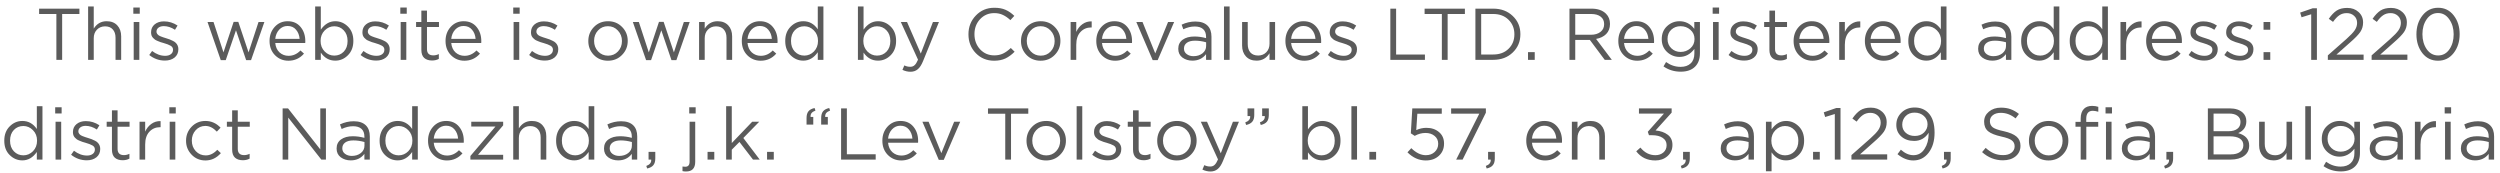 <svg width="376" height="26" viewBox="0 0 376 26" fill="none" xmlns="http://www.w3.org/2000/svg">
<path d="M8.479 9V2.103H5.883V1.3H11.944V2.103H9.348V9H8.479ZM13.252 9V0.97H14.099V4.303C14.561 3.562 15.21 3.192 16.046 3.192C16.721 3.192 17.253 3.401 17.641 3.819C18.03 4.237 18.224 4.787 18.224 5.469V9H17.377V5.678C17.377 5.143 17.238 4.725 16.959 4.424C16.688 4.116 16.303 3.962 15.804 3.962C15.313 3.962 14.906 4.127 14.583 4.457C14.261 4.787 14.099 5.216 14.099 5.744V9H13.252ZM20.052 2.07V1.135H21.02V2.07H20.052ZM20.108 9V3.313H20.954V9H20.108ZM24.801 9.11C23.928 9.11 23.144 8.831 22.447 8.274L22.876 7.669C23.507 8.153 24.163 8.395 24.845 8.395C25.197 8.395 25.48 8.314 25.692 8.153C25.912 7.992 26.022 7.772 26.022 7.493V7.471C26.022 7.214 25.901 7.016 25.659 6.877C25.417 6.738 25.065 6.602 24.603 6.47C24.398 6.411 24.247 6.367 24.152 6.338C24.057 6.301 23.918 6.246 23.734 6.173C23.551 6.1 23.412 6.03 23.316 5.964C23.228 5.891 23.129 5.803 23.019 5.7C22.916 5.59 22.84 5.465 22.788 5.326C22.744 5.187 22.722 5.033 22.722 4.864V4.842C22.722 4.358 22.902 3.966 23.261 3.665C23.628 3.364 24.093 3.214 24.658 3.214C25.392 3.214 26.073 3.423 26.704 3.841L26.319 4.479C25.755 4.112 25.194 3.929 24.636 3.929C24.306 3.929 24.038 4.006 23.833 4.16C23.635 4.314 23.536 4.512 23.536 4.754V4.776C23.536 4.879 23.566 4.974 23.624 5.062C23.683 5.15 23.749 5.223 23.822 5.282C23.895 5.341 24.009 5.403 24.163 5.469C24.325 5.535 24.453 5.583 24.548 5.612C24.643 5.641 24.794 5.689 24.999 5.755C25.212 5.821 25.388 5.88 25.527 5.931C25.674 5.982 25.835 6.056 26.011 6.151C26.195 6.239 26.337 6.338 26.44 6.448C26.55 6.551 26.642 6.683 26.715 6.844C26.788 7.005 26.825 7.185 26.825 7.383V7.405C26.825 7.933 26.634 8.351 26.253 8.659C25.872 8.96 25.388 9.11 24.801 9.11ZM33.203 9.044L31.212 3.313H32.114L33.611 7.878L35.139 3.291H35.843L37.383 7.878L38.88 3.313H39.76L37.758 9.044H37.02L35.492 4.556L33.952 9.044H33.203ZM43.378 9.132C42.586 9.132 41.915 8.857 41.365 8.307C40.815 7.75 40.54 7.038 40.54 6.173V6.151C40.54 5.322 40.797 4.622 41.31 4.05C41.831 3.478 42.483 3.192 43.268 3.192C44.082 3.192 44.727 3.478 45.204 4.05C45.681 4.622 45.919 5.337 45.919 6.195C45.919 6.312 45.915 6.404 45.908 6.47H41.398C41.456 7.071 41.673 7.544 42.047 7.889C42.428 8.226 42.879 8.395 43.4 8.395C44.075 8.395 44.672 8.127 45.193 7.592L45.721 8.065C45.097 8.776 44.316 9.132 43.378 9.132ZM41.398 5.843H45.061C45.017 5.293 44.837 4.835 44.522 4.468C44.214 4.094 43.788 3.907 43.246 3.907C42.755 3.907 42.337 4.09 41.992 4.457C41.654 4.824 41.456 5.286 41.398 5.843ZM50.427 9.121C49.525 9.121 48.799 8.718 48.249 7.911V9H47.402V0.97H48.249V4.457C48.843 3.614 49.569 3.192 50.427 3.192C51.153 3.192 51.787 3.46 52.33 3.995C52.872 4.53 53.144 5.245 53.144 6.14V6.162C53.144 7.049 52.872 7.764 52.33 8.307C51.787 8.85 51.153 9.121 50.427 9.121ZM50.273 8.362C50.845 8.362 51.321 8.164 51.703 7.768C52.084 7.372 52.275 6.84 52.275 6.173V6.151C52.275 5.491 52.08 4.959 51.692 4.556C51.31 4.153 50.837 3.951 50.273 3.951C49.73 3.951 49.25 4.16 48.832 4.578C48.421 4.996 48.216 5.517 48.216 6.14V6.162C48.216 6.8 48.421 7.328 48.832 7.746C49.242 8.157 49.723 8.362 50.273 8.362ZM56.587 9.11C55.715 9.11 54.93 8.831 54.233 8.274L54.662 7.669C55.293 8.153 55.949 8.395 56.631 8.395C56.983 8.395 57.266 8.314 57.478 8.153C57.698 7.992 57.808 7.772 57.808 7.493V7.471C57.808 7.214 57.687 7.016 57.445 6.877C57.203 6.738 56.851 6.602 56.389 6.47C56.184 6.411 56.034 6.367 55.938 6.338C55.843 6.301 55.704 6.246 55.52 6.173C55.337 6.1 55.198 6.03 55.102 5.964C55.014 5.891 54.915 5.803 54.805 5.7C54.703 5.59 54.626 5.465 54.574 5.326C54.53 5.187 54.508 5.033 54.508 4.864V4.842C54.508 4.358 54.688 3.966 55.047 3.665C55.414 3.364 55.88 3.214 56.444 3.214C57.178 3.214 57.86 3.423 58.49 3.841L58.105 4.479C57.541 4.112 56.98 3.929 56.422 3.929C56.092 3.929 55.825 4.006 55.619 4.16C55.421 4.314 55.322 4.512 55.322 4.754V4.776C55.322 4.879 55.352 4.974 55.41 5.062C55.469 5.15 55.535 5.223 55.608 5.282C55.682 5.341 55.795 5.403 55.949 5.469C56.111 5.535 56.239 5.583 56.334 5.612C56.43 5.641 56.58 5.689 56.785 5.755C56.998 5.821 57.174 5.88 57.313 5.931C57.46 5.982 57.621 6.056 57.797 6.151C57.981 6.239 58.124 6.338 58.226 6.448C58.336 6.551 58.428 6.683 58.501 6.844C58.575 7.005 58.611 7.185 58.611 7.383V7.405C58.611 7.933 58.421 8.351 58.039 8.659C57.658 8.96 57.174 9.11 56.587 9.11ZM60.207 2.07V1.135H61.175V2.07H60.207ZM60.262 9V3.313H61.109V9H60.262ZM64.977 9.099C64.486 9.099 64.094 8.971 63.8 8.714C63.514 8.45 63.371 8.043 63.371 7.493V4.061H62.579V3.313H63.371V1.597H64.218V3.313H66.022V4.061H64.218V7.383C64.218 8.014 64.537 8.329 65.175 8.329C65.454 8.329 65.729 8.263 66 8.131V8.857C65.707 9.018 65.366 9.099 64.977 9.099ZM69.847 9.132C69.055 9.132 68.384 8.857 67.834 8.307C67.284 7.75 67.009 7.038 67.009 6.173V6.151C67.009 5.322 67.265 4.622 67.779 4.05C68.299 3.478 68.952 3.192 69.737 3.192C70.551 3.192 71.196 3.478 71.673 4.05C72.149 4.622 72.388 5.337 72.388 6.195C72.388 6.312 72.384 6.404 72.377 6.47H67.867C67.925 7.071 68.142 7.544 68.516 7.889C68.897 8.226 69.348 8.395 69.869 8.395C70.543 8.395 71.141 8.127 71.662 7.592L72.19 8.065C71.566 8.776 70.785 9.132 69.847 9.132ZM67.867 5.843H71.53C71.486 5.293 71.306 4.835 70.991 4.468C70.683 4.094 70.257 3.907 69.715 3.907C69.223 3.907 68.805 4.09 68.461 4.457C68.123 4.824 67.925 5.286 67.867 5.843ZM77.19 2.07V1.135H78.158V2.07H77.19ZM77.245 9V3.313H78.092V9H77.245ZM81.939 9.11C81.066 9.11 80.281 8.831 79.585 8.274L80.014 7.669C80.644 8.153 81.301 8.395 81.983 8.395C82.335 8.395 82.617 8.314 82.83 8.153C83.05 7.992 83.16 7.772 83.16 7.493V7.471C83.16 7.214 83.039 7.016 82.797 6.877C82.555 6.738 82.203 6.602 81.741 6.47C81.535 6.411 81.385 6.367 81.29 6.338C81.195 6.301 81.055 6.246 80.872 6.173C80.689 6.1 80.549 6.03 80.454 5.964C80.366 5.891 80.267 5.803 80.157 5.7C80.054 5.59 79.977 5.465 79.926 5.326C79.882 5.187 79.86 5.033 79.86 4.864V4.842C79.86 4.358 80.04 3.966 80.399 3.665C80.766 3.364 81.231 3.214 81.796 3.214C82.529 3.214 83.211 3.423 83.842 3.841L83.457 4.479C82.892 4.112 82.331 3.929 81.774 3.929C81.444 3.929 81.176 4.006 80.971 4.16C80.773 4.314 80.674 4.512 80.674 4.754V4.776C80.674 4.879 80.703 4.974 80.762 5.062C80.82 5.15 80.886 5.223 80.96 5.282C81.033 5.341 81.147 5.403 81.301 5.469C81.462 5.535 81.591 5.583 81.686 5.612C81.781 5.641 81.931 5.689 82.137 5.755C82.35 5.821 82.525 5.88 82.665 5.931C82.811 5.982 82.973 6.056 83.149 6.151C83.332 6.239 83.475 6.338 83.578 6.448C83.688 6.551 83.779 6.683 83.853 6.844C83.926 7.005 83.963 7.185 83.963 7.383V7.405C83.963 7.933 83.772 8.351 83.391 8.659C83.01 8.96 82.525 9.11 81.939 9.11ZM91.43 9.132C90.587 9.132 89.883 8.846 89.318 8.274C88.761 7.695 88.482 6.998 88.482 6.184V6.162C88.482 5.341 88.764 4.64 89.329 4.061C89.894 3.482 90.602 3.192 91.452 3.192C92.296 3.192 92.999 3.482 93.564 4.061C94.129 4.633 94.411 5.326 94.411 6.14V6.162C94.411 6.983 94.125 7.684 93.553 8.263C92.989 8.842 92.281 9.132 91.43 9.132ZM91.452 8.373C92.053 8.373 92.552 8.16 92.948 7.735C93.344 7.31 93.542 6.793 93.542 6.184V6.162C93.542 5.546 93.337 5.022 92.926 4.589C92.523 4.156 92.024 3.94 91.43 3.94C90.829 3.94 90.33 4.156 89.934 4.589C89.546 5.014 89.351 5.531 89.351 6.14V6.162C89.351 6.778 89.553 7.302 89.956 7.735C90.359 8.16 90.858 8.373 91.452 8.373ZM97.173 9.044L95.182 3.313H96.084L97.58 7.878L99.109 3.291H99.813L101.353 7.878L102.849 3.313H103.729L101.727 9.044H100.99L99.461 4.556L97.921 9.044H97.173ZM105.141 9V3.313H105.988V4.303C106.45 3.562 107.099 3.192 107.935 3.192C108.609 3.192 109.141 3.401 109.53 3.819C109.918 4.237 110.113 4.787 110.113 5.469V9H109.266V5.678C109.266 5.143 109.126 4.725 108.848 4.424C108.576 4.116 108.191 3.962 107.693 3.962C107.201 3.962 106.794 4.127 106.472 4.457C106.149 4.787 105.988 5.216 105.988 5.744V9H105.141ZM114.405 9.132C113.613 9.132 112.942 8.857 112.392 8.307C111.842 7.75 111.567 7.038 111.567 6.173V6.151C111.567 5.322 111.824 4.622 112.337 4.05C112.858 3.478 113.51 3.192 114.295 3.192C115.109 3.192 115.754 3.478 116.231 4.05C116.708 4.622 116.946 5.337 116.946 6.195C116.946 6.312 116.942 6.404 116.935 6.47H112.425C112.484 7.071 112.7 7.544 113.074 7.889C113.455 8.226 113.906 8.395 114.427 8.395C115.102 8.395 115.699 8.127 116.22 7.592L116.748 8.065C116.125 8.776 115.344 9.132 114.405 9.132ZM112.425 5.843H116.088C116.044 5.293 115.864 4.835 115.549 4.468C115.241 4.094 114.816 3.907 114.273 3.907C113.782 3.907 113.364 4.09 113.019 4.457C112.682 4.824 112.484 5.286 112.425 5.843ZM120.816 9.121C120.09 9.121 119.456 8.853 118.913 8.318C118.37 7.783 118.099 7.068 118.099 6.173V6.151C118.099 5.264 118.37 4.549 118.913 4.006C119.456 3.463 120.09 3.192 120.816 3.192C121.718 3.192 122.444 3.595 122.994 4.402V0.97H123.841V9H122.994V7.856C122.407 8.699 121.681 9.121 120.816 9.121ZM120.97 8.362C121.52 8.362 122 8.157 122.411 7.746C122.822 7.328 123.027 6.8 123.027 6.162V6.14C123.027 5.509 122.822 4.989 122.411 4.578C122 4.16 121.52 3.951 120.97 3.951C120.398 3.951 119.921 4.149 119.54 4.545C119.159 4.941 118.968 5.473 118.968 6.14V6.162C118.968 6.822 119.159 7.354 119.54 7.757C119.929 8.16 120.405 8.362 120.97 8.362ZM132.056 9.121C131.154 9.121 130.428 8.718 129.878 7.911V9H129.031V0.97H129.878V4.457C130.472 3.614 131.198 3.192 132.056 3.192C132.782 3.192 133.417 3.46 133.959 3.995C134.502 4.53 134.773 5.245 134.773 6.14V6.162C134.773 7.049 134.502 7.764 133.959 8.307C133.417 8.85 132.782 9.121 132.056 9.121ZM131.902 8.362C132.474 8.362 132.951 8.164 133.332 7.768C133.714 7.372 133.904 6.84 133.904 6.173V6.151C133.904 5.491 133.71 4.959 133.321 4.556C132.94 4.153 132.467 3.951 131.902 3.951C131.36 3.951 130.879 4.16 130.461 4.578C130.051 4.996 129.845 5.517 129.845 6.14V6.162C129.845 6.8 130.051 7.328 130.461 7.746C130.872 8.157 131.352 8.362 131.902 8.362ZM138.488 8.054L140.314 3.313H141.216L138.829 9.187C138.594 9.766 138.327 10.177 138.026 10.419C137.733 10.668 137.37 10.793 136.937 10.793C136.526 10.793 136.123 10.698 135.727 10.507L136.013 9.836C136.284 9.975 136.581 10.045 136.904 10.045C137.168 10.045 137.384 9.964 137.553 9.803C137.729 9.649 137.901 9.374 138.07 8.978L135.485 3.313H136.42L138.488 8.054ZM149.517 9.132C148.417 9.132 147.496 8.751 146.756 7.988C146.022 7.225 145.656 6.287 145.656 5.172V5.15C145.656 4.043 146.026 3.104 146.767 2.334C147.507 1.557 148.435 1.168 149.55 1.168C150.21 1.168 150.771 1.271 151.233 1.476C151.702 1.681 152.142 1.986 152.553 2.389L151.959 3.027C151.592 2.682 151.218 2.422 150.837 2.246C150.463 2.063 150.03 1.971 149.539 1.971C148.688 1.971 147.977 2.275 147.405 2.884C146.84 3.493 146.558 4.241 146.558 5.128V5.15C146.558 6.045 146.84 6.8 147.405 7.416C147.977 8.025 148.688 8.329 149.539 8.329C150.037 8.329 150.477 8.237 150.859 8.054C151.24 7.871 151.629 7.592 152.025 7.218L152.597 7.779C152.164 8.219 151.706 8.556 151.222 8.791C150.738 9.018 150.169 9.132 149.517 9.132ZM156.506 9.132C155.663 9.132 154.959 8.846 154.394 8.274C153.837 7.695 153.558 6.998 153.558 6.184V6.162C153.558 5.341 153.841 4.64 154.405 4.061C154.97 3.482 155.678 3.192 156.528 3.192C157.372 3.192 158.076 3.482 158.64 4.061C159.205 4.633 159.487 5.326 159.487 6.14V6.162C159.487 6.983 159.201 7.684 158.629 8.263C158.065 8.842 157.357 9.132 156.506 9.132ZM156.528 8.373C157.13 8.373 157.628 8.16 158.024 7.735C158.42 7.31 158.618 6.793 158.618 6.184V6.162C158.618 5.546 158.413 5.022 158.002 4.589C157.599 4.156 157.1 3.94 156.506 3.94C155.905 3.94 155.406 4.156 155.01 4.589C154.622 5.014 154.427 5.531 154.427 6.14V6.162C154.427 6.778 154.629 7.302 155.032 7.735C155.436 8.16 155.934 8.373 156.528 8.373ZM161.022 9V3.313H161.869V4.798C162.089 4.307 162.4 3.918 162.804 3.632C163.207 3.339 163.669 3.199 164.19 3.214V4.127H164.124C163.471 4.127 162.932 4.354 162.507 4.809C162.081 5.264 161.869 5.905 161.869 6.734V9H161.022ZM167.719 9.132C166.927 9.132 166.256 8.857 165.706 8.307C165.156 7.75 164.881 7.038 164.881 6.173V6.151C164.881 5.322 165.137 4.622 165.651 4.05C166.171 3.478 166.824 3.192 167.609 3.192C168.423 3.192 169.068 3.478 169.545 4.05C170.021 4.622 170.26 5.337 170.26 6.195C170.26 6.312 170.256 6.404 170.249 6.47H165.739C165.797 7.071 166.014 7.544 166.388 7.889C166.769 8.226 167.22 8.395 167.741 8.395C168.415 8.395 169.013 8.127 169.534 7.592L170.062 8.065C169.438 8.776 168.657 9.132 167.719 9.132ZM165.739 5.843H169.402C169.358 5.293 169.178 4.835 168.863 4.468C168.555 4.094 168.129 3.907 167.587 3.907C167.095 3.907 166.677 4.09 166.333 4.457C165.995 4.824 165.797 5.286 165.739 5.843ZM173.366 9.044L170.902 3.313H171.837L173.751 8.032L175.676 3.313H176.589L174.114 9.044H173.366ZM179.334 9.121C178.762 9.121 178.263 8.967 177.838 8.659C177.42 8.344 177.211 7.907 177.211 7.35V7.328C177.211 6.749 177.431 6.298 177.871 5.975C178.318 5.652 178.909 5.491 179.642 5.491C180.221 5.491 180.804 5.572 181.391 5.733V5.535C181.391 5.029 181.244 4.644 180.951 4.38C180.658 4.116 180.24 3.984 179.697 3.984C179.125 3.984 178.549 4.123 177.97 4.402L177.717 3.709C178.384 3.394 179.074 3.236 179.785 3.236C180.592 3.236 181.204 3.445 181.622 3.863C182.011 4.252 182.205 4.805 182.205 5.524V9H181.391V8.142C180.892 8.795 180.207 9.121 179.334 9.121ZM179.499 8.45C180.034 8.45 180.485 8.307 180.852 8.021C181.219 7.728 181.402 7.357 181.402 6.91V6.36C180.83 6.199 180.273 6.118 179.73 6.118C179.202 6.118 178.791 6.224 178.498 6.437C178.212 6.65 178.069 6.936 178.069 7.295V7.317C178.069 7.662 178.208 7.937 178.487 8.142C178.766 8.347 179.103 8.45 179.499 8.45ZM184.087 9V0.97H184.934V9H184.087ZM188.99 9.121C188.315 9.121 187.783 8.912 187.395 8.494C187.006 8.076 186.812 7.526 186.812 6.844V3.313H187.659V6.635C187.659 7.17 187.794 7.592 188.066 7.9C188.344 8.201 188.733 8.351 189.232 8.351C189.723 8.351 190.13 8.186 190.453 7.856C190.775 7.526 190.937 7.097 190.937 6.569V3.313H191.773V9H190.937V8.01C190.475 8.751 189.826 9.121 188.99 9.121ZM196.164 9.132C195.372 9.132 194.701 8.857 194.151 8.307C193.601 7.75 193.326 7.038 193.326 6.173V6.151C193.326 5.322 193.583 4.622 194.096 4.05C194.617 3.478 195.269 3.192 196.054 3.192C196.868 3.192 197.513 3.478 197.99 4.05C198.467 4.622 198.705 5.337 198.705 6.195C198.705 6.312 198.701 6.404 198.694 6.47H194.184C194.243 7.071 194.459 7.544 194.833 7.889C195.214 8.226 195.665 8.395 196.186 8.395C196.861 8.395 197.458 8.127 197.979 7.592L198.507 8.065C197.884 8.776 197.103 9.132 196.164 9.132ZM194.184 5.843H197.847C197.803 5.293 197.623 4.835 197.308 4.468C197 4.094 196.575 3.907 196.032 3.907C195.541 3.907 195.123 4.09 194.778 4.457C194.441 4.824 194.243 5.286 194.184 5.843ZM202.069 9.11C201.196 9.11 200.411 8.831 199.715 8.274L200.144 7.669C200.774 8.153 201.431 8.395 202.113 8.395C202.465 8.395 202.747 8.314 202.96 8.153C203.18 7.992 203.29 7.772 203.29 7.493V7.471C203.29 7.214 203.169 7.016 202.927 6.877C202.685 6.738 202.333 6.602 201.871 6.47C201.665 6.411 201.515 6.367 201.42 6.338C201.324 6.301 201.185 6.246 201.002 6.173C200.818 6.1 200.679 6.03 200.584 5.964C200.496 5.891 200.397 5.803 200.287 5.7C200.184 5.59 200.107 5.465 200.056 5.326C200.012 5.187 199.99 5.033 199.99 4.864V4.842C199.99 4.358 200.169 3.966 200.529 3.665C200.895 3.364 201.361 3.214 201.926 3.214C202.659 3.214 203.341 3.423 203.972 3.841L203.587 4.479C203.022 4.112 202.461 3.929 201.904 3.929C201.574 3.929 201.306 4.006 201.101 4.16C200.903 4.314 200.804 4.512 200.804 4.754V4.776C200.804 4.879 200.833 4.974 200.892 5.062C200.95 5.15 201.016 5.223 201.09 5.282C201.163 5.341 201.277 5.403 201.431 5.469C201.592 5.535 201.72 5.583 201.816 5.612C201.911 5.641 202.061 5.689 202.267 5.755C202.479 5.821 202.655 5.88 202.795 5.931C202.941 5.982 203.103 6.056 203.279 6.151C203.462 6.239 203.605 6.338 203.708 6.448C203.818 6.551 203.909 6.683 203.983 6.844C204.056 7.005 204.093 7.185 204.093 7.383V7.405C204.093 7.933 203.902 8.351 203.521 8.659C203.139 8.96 202.655 9.11 202.069 9.11ZM209.107 9V1.3H209.976V8.197H214.31V9H209.107ZM216.856 9V2.103H214.26V1.3H220.321V2.103H217.725V9H216.856ZM221.901 9V1.3H224.574C225.769 1.3 226.748 1.667 227.511 2.4C228.281 3.126 228.666 4.035 228.666 5.128V5.15C228.666 6.25 228.281 7.167 227.511 7.9C226.748 8.633 225.769 9 224.574 9H221.901ZM224.574 2.103H222.77V8.197H224.574C225.535 8.197 226.305 7.911 226.884 7.339C227.471 6.767 227.764 6.045 227.764 5.172V5.15C227.764 4.277 227.471 3.551 226.884 2.972C226.297 2.393 225.527 2.103 224.574 2.103ZM229.812 9V7.845H230.824V9H229.812ZM236.048 9V1.3H239.359C240.305 1.3 241.035 1.557 241.548 2.07C241.944 2.466 242.142 2.972 242.142 3.588V3.61C242.142 4.226 241.952 4.728 241.57 5.117C241.189 5.498 240.683 5.744 240.052 5.854L242.417 9H241.35L239.117 6.008H236.917V9H236.048ZM236.917 5.227H239.282C239.869 5.227 240.346 5.084 240.712 4.798C241.079 4.512 241.262 4.127 241.262 3.643V3.621C241.262 3.144 241.09 2.774 240.745 2.51C240.401 2.239 239.917 2.103 239.293 2.103H236.917V5.227ZM246.233 9.132C245.441 9.132 244.77 8.857 244.22 8.307C243.67 7.75 243.395 7.038 243.395 6.173V6.151C243.395 5.322 243.652 4.622 244.165 4.05C244.686 3.478 245.339 3.192 246.123 3.192C246.937 3.192 247.583 3.478 248.059 4.05C248.536 4.622 248.774 5.337 248.774 6.195C248.774 6.312 248.771 6.404 248.763 6.47H244.253C244.312 7.071 244.528 7.544 244.902 7.889C245.284 8.226 245.735 8.395 246.255 8.395C246.93 8.395 247.528 8.127 248.048 7.592L248.576 8.065C247.953 8.776 247.172 9.132 246.233 9.132ZM244.253 5.843H247.916C247.872 5.293 247.693 4.835 247.377 4.468C247.069 4.094 246.644 3.907 246.101 3.907C245.61 3.907 245.192 4.09 244.847 4.457C244.51 4.824 244.312 5.286 244.253 5.843ZM252.776 10.782C251.815 10.782 250.954 10.518 250.191 9.99L250.576 9.33C251.251 9.814 251.98 10.056 252.765 10.056C253.41 10.056 253.916 9.88 254.283 9.528C254.65 9.183 254.833 8.685 254.833 8.032V7.361C254.232 8.16 253.487 8.56 252.6 8.56C251.889 8.56 251.265 8.314 250.73 7.823C250.195 7.324 249.927 6.683 249.927 5.898V5.876C249.927 5.077 250.191 4.431 250.719 3.94C251.254 3.441 251.881 3.192 252.6 3.192C253.495 3.192 254.235 3.573 254.822 4.336V3.313H255.669V8.01C255.669 8.868 255.427 9.539 254.943 10.023C254.437 10.529 253.715 10.782 252.776 10.782ZM252.765 7.812C253.322 7.812 253.81 7.632 254.228 7.273C254.646 6.906 254.855 6.444 254.855 5.887V5.865C254.855 5.3 254.646 4.838 254.228 4.479C253.817 4.12 253.33 3.94 252.765 3.94C252.208 3.94 251.738 4.116 251.357 4.468C250.983 4.82 250.796 5.282 250.796 5.854V5.876C250.796 6.433 250.987 6.895 251.368 7.262C251.757 7.629 252.222 7.812 252.765 7.812ZM257.584 2.07V1.135H258.552V2.07H257.584ZM257.639 9V3.313H258.486V9H257.639ZM262.332 9.11C261.46 9.11 260.675 8.831 259.978 8.274L260.407 7.669C261.038 8.153 261.694 8.395 262.376 8.395C262.728 8.395 263.011 8.314 263.223 8.153C263.443 7.992 263.553 7.772 263.553 7.493V7.471C263.553 7.214 263.432 7.016 263.19 6.877C262.948 6.738 262.596 6.602 262.134 6.47C261.929 6.411 261.779 6.367 261.683 6.338C261.588 6.301 261.449 6.246 261.265 6.173C261.082 6.1 260.943 6.03 260.847 5.964C260.759 5.891 260.66 5.803 260.55 5.7C260.448 5.59 260.371 5.465 260.319 5.326C260.275 5.187 260.253 5.033 260.253 4.864V4.842C260.253 4.358 260.433 3.966 260.792 3.665C261.159 3.364 261.625 3.214 262.189 3.214C262.923 3.214 263.605 3.423 264.235 3.841L263.85 4.479C263.286 4.112 262.725 3.929 262.167 3.929C261.837 3.929 261.57 4.006 261.364 4.16C261.166 4.314 261.067 4.512 261.067 4.754V4.776C261.067 4.879 261.097 4.974 261.155 5.062C261.214 5.15 261.28 5.223 261.353 5.282C261.427 5.341 261.54 5.403 261.694 5.469C261.856 5.535 261.984 5.583 262.079 5.612C262.175 5.641 262.325 5.689 262.53 5.755C262.743 5.821 262.919 5.88 263.058 5.931C263.205 5.982 263.366 6.056 263.542 6.151C263.726 6.239 263.869 6.338 263.971 6.448C264.081 6.551 264.173 6.683 264.246 6.844C264.32 7.005 264.356 7.185 264.356 7.383V7.405C264.356 7.933 264.166 8.351 263.784 8.659C263.403 8.96 262.919 9.11 262.332 9.11ZM267.725 9.099C267.234 9.099 266.842 8.971 266.548 8.714C266.262 8.45 266.119 8.043 266.119 7.493V4.061H265.327V3.313H266.119V1.597H266.966V3.313H268.77V4.061H266.966V7.383C266.966 8.014 267.285 8.329 267.923 8.329C268.202 8.329 268.477 8.263 268.748 8.131V8.857C268.455 9.018 268.114 9.099 267.725 9.099ZM272.595 9.132C271.803 9.132 271.132 8.857 270.582 8.307C270.032 7.75 269.757 7.038 269.757 6.173V6.151C269.757 5.322 270.013 4.622 270.527 4.05C271.047 3.478 271.7 3.192 272.485 3.192C273.299 3.192 273.944 3.478 274.421 4.05C274.897 4.622 275.136 5.337 275.136 6.195C275.136 6.312 275.132 6.404 275.125 6.47H270.615C270.673 7.071 270.89 7.544 271.264 7.889C271.645 8.226 272.096 8.395 272.617 8.395C273.291 8.395 273.889 8.127 274.41 7.592L274.938 8.065C274.314 8.776 273.533 9.132 272.595 9.132ZM270.615 5.843H274.278C274.234 5.293 274.054 4.835 273.739 4.468C273.431 4.094 273.005 3.907 272.463 3.907C271.971 3.907 271.553 4.09 271.209 4.457C270.871 4.824 270.673 5.286 270.615 5.843ZM276.618 9V3.313H277.465V4.798C277.685 4.307 277.997 3.918 278.4 3.632C278.804 3.339 279.266 3.199 279.786 3.214V4.127H279.72C279.068 4.127 278.529 4.354 278.103 4.809C277.678 5.264 277.465 5.905 277.465 6.734V9H276.618ZM283.315 9.132C282.523 9.132 281.852 8.857 281.302 8.307C280.752 7.75 280.477 7.038 280.477 6.173V6.151C280.477 5.322 280.734 4.622 281.247 4.05C281.768 3.478 282.421 3.192 283.205 3.192C284.019 3.192 284.665 3.478 285.141 4.05C285.618 4.622 285.856 5.337 285.856 6.195C285.856 6.312 285.853 6.404 285.845 6.47H281.335C281.394 7.071 281.61 7.544 281.984 7.889C282.366 8.226 282.817 8.395 283.337 8.395C284.012 8.395 284.61 8.127 285.13 7.592L285.658 8.065C285.035 8.776 284.254 9.132 283.315 9.132ZM281.335 5.843H284.998C284.954 5.293 284.775 4.835 284.459 4.468C284.151 4.094 283.726 3.907 283.183 3.907C282.692 3.907 282.274 4.09 281.929 4.457C281.592 4.824 281.394 5.286 281.335 5.843ZM289.726 9.121C289 9.121 288.366 8.853 287.823 8.318C287.28 7.783 287.009 7.068 287.009 6.173V6.151C287.009 5.264 287.28 4.549 287.823 4.006C288.366 3.463 289 3.192 289.726 3.192C290.628 3.192 291.354 3.595 291.904 4.402V0.97H292.751V9H291.904V7.856C291.317 8.699 290.591 9.121 289.726 9.121ZM289.88 8.362C290.43 8.362 290.91 8.157 291.321 7.746C291.732 7.328 291.937 6.8 291.937 6.162V6.14C291.937 5.509 291.732 4.989 291.321 4.578C290.91 4.16 290.43 3.951 289.88 3.951C289.308 3.951 288.831 4.149 288.45 4.545C288.069 4.941 287.878 5.473 287.878 6.14V6.162C287.878 6.822 288.069 7.354 288.45 7.757C288.839 8.16 289.315 8.362 289.88 8.362ZM299.636 9.121C299.064 9.121 298.565 8.967 298.14 8.659C297.722 8.344 297.513 7.907 297.513 7.35V7.328C297.513 6.749 297.733 6.298 298.173 5.975C298.62 5.652 299.21 5.491 299.944 5.491C300.523 5.491 301.106 5.572 301.693 5.733V5.535C301.693 5.029 301.546 4.644 301.253 4.38C300.959 4.116 300.541 3.984 299.999 3.984C299.427 3.984 298.851 4.123 298.272 4.402L298.019 3.709C298.686 3.394 299.375 3.236 300.087 3.236C300.893 3.236 301.506 3.445 301.924 3.863C302.312 4.252 302.507 4.805 302.507 5.524V9H301.693V8.142C301.194 8.795 300.508 9.121 299.636 9.121ZM299.801 8.45C300.336 8.45 300.787 8.307 301.154 8.021C301.52 7.728 301.704 7.357 301.704 6.91V6.36C301.132 6.199 300.574 6.118 300.032 6.118C299.504 6.118 299.093 6.224 298.8 6.437C298.514 6.65 298.371 6.936 298.371 7.295V7.317C298.371 7.662 298.51 7.937 298.789 8.142C299.067 8.347 299.405 8.45 299.801 8.45ZM306.699 9.121C305.973 9.121 305.338 8.853 304.796 8.318C304.253 7.783 303.982 7.068 303.982 6.173V6.151C303.982 5.264 304.253 4.549 304.796 4.006C305.338 3.463 305.973 3.192 306.699 3.192C307.601 3.192 308.327 3.595 308.877 4.402V0.97H309.724V9H308.877V7.856C308.29 8.699 307.564 9.121 306.699 9.121ZM306.853 8.362C307.403 8.362 307.883 8.157 308.294 7.746C308.704 7.328 308.91 6.8 308.91 6.162V6.14C308.91 5.509 308.704 4.989 308.294 4.578C307.883 4.16 307.403 3.951 306.853 3.951C306.281 3.951 305.804 4.149 305.423 4.545C305.041 4.941 304.851 5.473 304.851 6.14V6.162C304.851 6.822 305.041 7.354 305.423 7.757C305.811 8.16 306.288 8.362 306.853 8.362ZM314.003 9.121C313.277 9.121 312.643 8.853 312.1 8.318C311.558 7.783 311.286 7.068 311.286 6.173V6.151C311.286 5.264 311.558 4.549 312.1 4.006C312.643 3.463 313.277 3.192 314.003 3.192C314.905 3.192 315.631 3.595 316.181 4.402V0.97H317.028V9H316.181V7.856C315.595 8.699 314.869 9.121 314.003 9.121ZM314.157 8.362C314.707 8.362 315.188 8.157 315.598 7.746C316.009 7.328 316.214 6.8 316.214 6.162V6.14C316.214 5.509 316.009 4.989 315.598 4.578C315.188 4.16 314.707 3.951 314.157 3.951C313.585 3.951 313.109 4.149 312.727 4.545C312.346 4.941 312.155 5.473 312.155 6.14V6.162C312.155 6.822 312.346 7.354 312.727 7.757C313.116 8.16 313.593 8.362 314.157 8.362ZM318.921 9V3.313H319.768V4.798C319.988 4.307 320.3 3.918 320.703 3.632C321.106 3.339 321.568 3.199 322.089 3.214V4.127H322.023C321.37 4.127 320.831 4.354 320.406 4.809C319.981 5.264 319.768 5.905 319.768 6.734V9H318.921ZM325.618 9.132C324.826 9.132 324.155 8.857 323.605 8.307C323.055 7.75 322.78 7.038 322.78 6.173V6.151C322.78 5.322 323.037 4.622 323.55 4.05C324.071 3.478 324.723 3.192 325.508 3.192C326.322 3.192 326.967 3.478 327.444 4.05C327.921 4.622 328.159 5.337 328.159 6.195C328.159 6.312 328.155 6.404 328.148 6.47H323.638C323.697 7.071 323.913 7.544 324.287 7.889C324.668 8.226 325.119 8.395 325.64 8.395C326.315 8.395 326.912 8.127 327.433 7.592L327.961 8.065C327.338 8.776 326.557 9.132 325.618 9.132ZM323.638 5.843H327.301C327.257 5.293 327.077 4.835 326.762 4.468C326.454 4.094 326.029 3.907 325.486 3.907C324.995 3.907 324.577 4.09 324.232 4.457C323.895 4.824 323.697 5.286 323.638 5.843ZM331.523 9.11C330.65 9.11 329.865 8.831 329.169 8.274L329.598 7.669C330.228 8.153 330.885 8.395 331.567 8.395C331.919 8.395 332.201 8.314 332.414 8.153C332.634 7.992 332.744 7.772 332.744 7.493V7.471C332.744 7.214 332.623 7.016 332.381 6.877C332.139 6.738 331.787 6.602 331.325 6.47C331.119 6.411 330.969 6.367 330.874 6.338C330.778 6.301 330.639 6.246 330.456 6.173C330.272 6.1 330.133 6.03 330.038 5.964C329.95 5.891 329.851 5.803 329.741 5.7C329.638 5.59 329.561 5.465 329.51 5.326C329.466 5.187 329.444 5.033 329.444 4.864V4.842C329.444 4.358 329.623 3.966 329.983 3.665C330.349 3.364 330.815 3.214 331.38 3.214C332.113 3.214 332.795 3.423 333.426 3.841L333.041 4.479C332.476 4.112 331.915 3.929 331.358 3.929C331.028 3.929 330.76 4.006 330.555 4.16C330.357 4.314 330.258 4.512 330.258 4.754V4.776C330.258 4.879 330.287 4.974 330.346 5.062C330.404 5.15 330.47 5.223 330.544 5.282C330.617 5.341 330.731 5.403 330.885 5.469C331.046 5.535 331.174 5.583 331.27 5.612C331.365 5.641 331.515 5.689 331.721 5.755C331.933 5.821 332.109 5.88 332.249 5.931C332.395 5.982 332.557 6.056 332.733 6.151C332.916 6.239 333.059 6.338 333.162 6.448C333.272 6.551 333.363 6.683 333.437 6.844C333.51 7.005 333.547 7.185 333.547 7.383V7.405C333.547 7.933 333.356 8.351 332.975 8.659C332.593 8.96 332.109 9.11 331.523 9.11ZM336.894 9.11C336.021 9.11 335.237 8.831 334.54 8.274L334.969 7.669C335.6 8.153 336.256 8.395 336.938 8.395C337.29 8.395 337.572 8.314 337.785 8.153C338.005 7.992 338.115 7.772 338.115 7.493V7.471C338.115 7.214 337.994 7.016 337.752 6.877C337.51 6.738 337.158 6.602 336.696 6.47C336.491 6.411 336.34 6.367 336.245 6.338C336.15 6.301 336.01 6.246 335.827 6.173C335.644 6.1 335.504 6.03 335.409 5.964C335.321 5.891 335.222 5.803 335.112 5.7C335.009 5.59 334.932 5.465 334.881 5.326C334.837 5.187 334.815 5.033 334.815 4.864V4.842C334.815 4.358 334.995 3.966 335.354 3.665C335.721 3.364 336.186 3.214 336.751 3.214C337.484 3.214 338.166 3.423 338.797 3.841L338.412 4.479C337.847 4.112 337.286 3.929 336.729 3.929C336.399 3.929 336.131 4.006 335.926 4.16C335.728 4.314 335.629 4.512 335.629 4.754V4.776C335.629 4.879 335.658 4.974 335.717 5.062C335.776 5.15 335.842 5.223 335.915 5.282C335.988 5.341 336.102 5.403 336.256 5.469C336.417 5.535 336.546 5.583 336.641 5.612C336.736 5.641 336.887 5.689 337.092 5.755C337.305 5.821 337.481 5.88 337.62 5.931C337.767 5.982 337.928 6.056 338.104 6.151C338.287 6.239 338.43 6.338 338.533 6.448C338.643 6.551 338.735 6.683 338.808 6.844C338.881 7.005 338.918 7.185 338.918 7.383V7.405C338.918 7.933 338.727 8.351 338.346 8.659C337.965 8.96 337.481 9.11 336.894 9.11ZM340.436 4.468V3.313H341.448V4.468H340.436ZM340.436 9V7.845H341.448V9H340.436ZM347.605 9V2.147L346.153 2.598L345.944 1.894L347.825 1.245H348.463V9H347.605ZM350.107 9V8.329L352.901 5.865C353.502 5.33 353.92 4.89 354.155 4.545C354.389 4.193 354.507 3.826 354.507 3.445C354.507 3.005 354.356 2.649 354.056 2.378C353.755 2.107 353.388 1.971 352.956 1.971C352.53 1.971 352.16 2.077 351.845 2.29C351.529 2.503 351.21 2.836 350.888 3.291L350.25 2.829C350.638 2.264 351.034 1.85 351.438 1.586C351.848 1.322 352.376 1.19 353.022 1.19C353.711 1.19 354.279 1.395 354.727 1.806C355.181 2.217 355.409 2.737 355.409 3.368V3.39C355.409 3.925 355.266 4.402 354.98 4.82C354.694 5.231 354.188 5.751 353.462 6.382L351.405 8.208H355.486V9H350.107ZM356.692 9V8.329L359.486 5.865C360.087 5.33 360.505 4.89 360.74 4.545C360.974 4.193 361.092 3.826 361.092 3.445C361.092 3.005 360.941 2.649 360.641 2.378C360.34 2.107 359.973 1.971 359.541 1.971C359.115 1.971 358.745 2.077 358.43 2.29C358.114 2.503 357.795 2.836 357.473 3.291L356.835 2.829C357.223 2.264 357.619 1.85 358.023 1.586C358.433 1.322 358.961 1.19 359.607 1.19C360.296 1.19 360.864 1.395 361.312 1.806C361.766 2.217 361.994 2.737 361.994 3.368V3.39C361.994 3.925 361.851 4.402 361.565 4.82C361.279 5.231 360.773 5.751 360.047 6.382L357.99 8.208H362.071V9H356.692ZM369.03 7.977C368.428 8.747 367.644 9.132 366.676 9.132C365.708 9.132 364.923 8.751 364.322 7.988C363.728 7.218 363.431 6.279 363.431 5.172V5.15C363.431 4.043 363.731 3.104 364.333 2.334C364.941 1.557 365.73 1.168 366.698 1.168C367.666 1.168 368.447 1.553 369.041 2.323C369.635 3.086 369.932 4.021 369.932 5.128V5.15C369.932 6.257 369.631 7.2 369.03 7.977ZM364.982 7.405C365.422 8.028 365.994 8.34 366.698 8.34C367.402 8.34 367.966 8.032 368.392 7.416C368.817 6.8 369.03 6.052 369.03 5.172V5.15C369.03 4.277 368.81 3.529 368.37 2.906C367.937 2.275 367.372 1.96 366.676 1.96C365.979 1.96 365.414 2.268 364.982 2.884C364.549 3.5 364.333 4.248 364.333 5.128V5.15C364.333 6.023 364.549 6.774 364.982 7.405ZM3.361 24.121C2.635 24.121 2.001 23.853 1.458 23.318C0.915 22.783 0.644 22.068 0.644 21.173V21.151C0.644 20.264 0.915 19.549 1.458 19.006C2.001 18.463 2.635 18.192 3.361 18.192C4.263 18.192 4.989 18.595 5.539 19.402V15.97H6.386V24H5.539V22.856C4.952 23.699 4.226 24.121 3.361 24.121ZM3.515 23.362C4.065 23.362 4.545 23.157 4.956 22.746C5.367 22.328 5.572 21.8 5.572 21.162V21.14C5.572 20.509 5.367 19.989 4.956 19.578C4.545 19.16 4.065 18.951 3.515 18.951C2.943 18.951 2.466 19.149 2.085 19.545C1.704 19.941 1.513 20.473 1.513 21.14V21.162C1.513 21.822 1.704 22.354 2.085 22.757C2.474 23.16 2.95 23.362 3.515 23.362ZM8.301 17.07V16.135H9.269V17.07H8.301ZM8.356 24V18.313H9.203V24H8.356ZM13.049 24.11C12.177 24.11 11.392 23.831 10.695 23.274L11.124 22.669C11.755 23.153 12.411 23.395 13.093 23.395C13.445 23.395 13.727 23.314 13.94 23.153C14.16 22.992 14.27 22.772 14.27 22.493V22.471C14.27 22.214 14.149 22.016 13.907 21.877C13.665 21.738 13.313 21.602 12.851 21.47C12.646 21.411 12.495 21.367 12.4 21.338C12.305 21.301 12.165 21.246 11.982 21.173C11.799 21.1 11.659 21.03 11.564 20.964C11.476 20.891 11.377 20.803 11.267 20.7C11.165 20.59 11.088 20.465 11.036 20.326C10.992 20.187 10.97 20.033 10.97 19.864V19.842C10.97 19.358 11.15 18.966 11.509 18.665C11.876 18.364 12.341 18.214 12.906 18.214C13.639 18.214 14.322 18.423 14.952 18.841L14.567 19.479C14.002 19.112 13.441 18.929 12.884 18.929C12.554 18.929 12.287 19.006 12.081 19.16C11.883 19.314 11.784 19.512 11.784 19.754V19.776C11.784 19.879 11.813 19.974 11.872 20.062C11.931 20.15 11.997 20.223 12.07 20.282C12.143 20.341 12.257 20.403 12.411 20.469C12.572 20.535 12.701 20.583 12.796 20.612C12.892 20.641 13.042 20.689 13.247 20.755C13.46 20.821 13.636 20.88 13.775 20.931C13.922 20.982 14.083 21.056 14.259 21.151C14.443 21.239 14.585 21.338 14.688 21.448C14.798 21.551 14.89 21.683 14.963 21.844C15.037 22.005 15.073 22.185 15.073 22.383V22.405C15.073 22.933 14.883 23.351 14.501 23.659C14.12 23.96 13.636 24.11 13.049 24.11ZM18.442 24.099C17.951 24.099 17.559 23.971 17.265 23.714C16.979 23.45 16.836 23.043 16.836 22.493V19.061H16.044V18.313H16.836V16.597H17.683V18.313H19.487V19.061H17.683V22.383C17.683 23.014 18.002 23.329 18.64 23.329C18.919 23.329 19.194 23.263 19.465 23.131V23.857C19.172 24.018 18.831 24.099 18.442 24.099ZM20.986 24V18.313H21.834V19.798C22.053 19.307 22.365 18.918 22.768 18.632C23.172 18.339 23.634 18.199 24.154 18.214V19.127H24.088C23.436 19.127 22.897 19.354 22.471 19.809C22.046 20.264 21.834 20.905 21.834 21.734V24H20.986ZM25.466 17.07V16.135H26.434V17.07H25.466ZM25.521 24V18.313H26.369V24H25.521ZM30.897 24.132C30.069 24.132 29.375 23.842 28.818 23.263C28.261 22.684 27.982 21.991 27.982 21.184V21.162C27.982 20.341 28.261 19.64 28.818 19.061C29.375 18.482 30.069 18.192 30.897 18.192C31.777 18.192 32.536 18.529 33.174 19.204L32.613 19.798C32.071 19.226 31.495 18.94 30.886 18.94C30.307 18.94 29.823 19.153 29.434 19.578C29.046 20.003 28.851 20.524 28.851 21.14V21.162C28.851 21.778 29.049 22.302 29.445 22.735C29.849 23.16 30.347 23.373 30.941 23.373C31.572 23.373 32.151 23.091 32.679 22.526L33.218 23.032C32.573 23.765 31.799 24.132 30.897 24.132ZM36.521 24.099C36.03 24.099 35.638 23.971 35.344 23.714C35.058 23.45 34.915 23.043 34.915 22.493V19.061H34.123V18.313H34.915V16.597H35.762V18.313H37.566V19.061H35.762V22.383C35.762 23.014 36.081 23.329 36.719 23.329C36.998 23.329 37.273 23.263 37.544 23.131V23.857C37.251 24.018 36.91 24.099 36.521 24.099ZM42.507 24V16.3H43.321L48.172 22.471V16.3H49.019V24H48.325L43.353 17.686V24H42.507ZM52.748 24.121C52.176 24.121 51.677 23.967 51.252 23.659C50.834 23.344 50.625 22.907 50.625 22.35V22.328C50.625 21.749 50.845 21.298 51.285 20.975C51.732 20.652 52.323 20.491 53.056 20.491C53.635 20.491 54.218 20.572 54.805 20.733V20.535C54.805 20.029 54.658 19.644 54.365 19.38C54.072 19.116 53.654 18.984 53.111 18.984C52.539 18.984 51.963 19.123 51.384 19.402L51.131 18.709C51.798 18.394 52.488 18.236 53.199 18.236C54.006 18.236 54.618 18.445 55.036 18.863C55.425 19.252 55.619 19.805 55.619 20.524V24H54.805V23.142C54.306 23.795 53.621 24.121 52.748 24.121ZM52.913 23.45C53.448 23.45 53.899 23.307 54.266 23.021C54.633 22.728 54.816 22.357 54.816 21.91V21.36C54.244 21.199 53.687 21.118 53.144 21.118C52.616 21.118 52.205 21.224 51.912 21.437C51.626 21.65 51.483 21.936 51.483 22.295V22.317C51.483 22.662 51.622 22.937 51.901 23.142C52.18 23.347 52.517 23.45 52.913 23.45ZM59.811 24.121C59.085 24.121 58.451 23.853 57.908 23.318C57.365 22.783 57.094 22.068 57.094 21.173V21.151C57.094 20.264 57.365 19.549 57.908 19.006C58.451 18.463 59.085 18.192 59.811 18.192C60.713 18.192 61.439 18.595 61.989 19.402V15.97H62.836V24H61.989V22.856C61.402 23.699 60.676 24.121 59.811 24.121ZM59.965 23.362C60.515 23.362 60.995 23.157 61.406 22.746C61.817 22.328 62.022 21.8 62.022 21.162V21.14C62.022 20.509 61.817 19.989 61.406 19.578C60.995 19.16 60.515 18.951 59.965 18.951C59.393 18.951 58.916 19.149 58.535 19.545C58.154 19.941 57.963 20.473 57.963 21.14V21.162C57.963 21.822 58.154 22.354 58.535 22.757C58.924 23.16 59.4 23.362 59.965 23.362ZM67.215 24.132C66.423 24.132 65.752 23.857 65.202 23.307C64.652 22.75 64.377 22.038 64.377 21.173V21.151C64.377 20.322 64.633 19.622 65.147 19.05C65.667 18.478 66.32 18.192 67.105 18.192C67.919 18.192 68.564 18.478 69.041 19.05C69.517 19.622 69.756 20.337 69.756 21.195C69.756 21.312 69.752 21.404 69.745 21.47H65.235C65.293 22.071 65.51 22.544 65.884 22.889C66.265 23.226 66.716 23.395 67.237 23.395C67.911 23.395 68.509 23.127 69.03 22.592L69.558 23.065C68.934 23.776 68.153 24.132 67.215 24.132ZM65.235 20.843H68.898C68.854 20.293 68.674 19.835 68.359 19.468C68.051 19.094 67.625 18.907 67.083 18.907C66.591 18.907 66.173 19.09 65.829 19.457C65.491 19.824 65.293 20.286 65.235 20.843ZM70.747 24V23.461L74.52 19.028H70.879V18.313H75.675V18.852L71.891 23.285H75.675V24H70.747ZM77.19 24V15.97H78.037V19.303C78.499 18.562 79.148 18.192 79.984 18.192C80.658 18.192 81.19 18.401 81.579 18.819C81.967 19.237 82.162 19.787 82.162 20.469V24H81.315V20.678C81.315 20.143 81.175 19.725 80.897 19.424C80.625 19.116 80.24 18.962 79.742 18.962C79.25 18.962 78.843 19.127 78.521 19.457C78.198 19.787 78.037 20.216 78.037 20.744V24H77.19ZM86.355 24.121C85.629 24.121 84.995 23.853 84.452 23.318C83.909 22.783 83.638 22.068 83.638 21.173V21.151C83.638 20.264 83.909 19.549 84.452 19.006C84.995 18.463 85.629 18.192 86.355 18.192C87.257 18.192 87.983 18.595 88.533 19.402V15.97H89.38V24H88.533V22.856C87.946 23.699 87.22 24.121 86.355 24.121ZM86.509 23.362C87.059 23.362 87.539 23.157 87.95 22.746C88.361 22.328 88.566 21.8 88.566 21.162V21.14C88.566 20.509 88.361 19.989 87.95 19.578C87.539 19.16 87.059 18.951 86.509 18.951C85.937 18.951 85.46 19.149 85.079 19.545C84.698 19.941 84.507 20.473 84.507 21.14V21.162C84.507 21.822 84.698 22.354 85.079 22.757C85.468 23.16 85.944 23.362 86.509 23.362ZM92.967 24.121C92.395 24.121 91.896 23.967 91.471 23.659C91.053 23.344 90.844 22.907 90.844 22.35V22.328C90.844 21.749 91.064 21.298 91.504 20.975C91.951 20.652 92.541 20.491 93.275 20.491C93.854 20.491 94.437 20.572 95.024 20.733V20.535C95.024 20.029 94.877 19.644 94.584 19.38C94.29 19.116 93.872 18.984 93.33 18.984C92.758 18.984 92.182 19.123 91.603 19.402L91.35 18.709C92.017 18.394 92.706 18.236 93.418 18.236C94.224 18.236 94.837 18.445 95.255 18.863C95.643 19.252 95.838 19.805 95.838 20.524V24H95.024V23.142C94.525 23.795 93.839 24.121 92.967 24.121ZM93.132 23.45C93.667 23.45 94.118 23.307 94.485 23.021C94.851 22.728 95.035 22.357 95.035 21.91V21.36C94.463 21.199 93.905 21.118 93.363 21.118C92.835 21.118 92.424 21.224 92.131 21.437C91.845 21.65 91.702 21.936 91.702 22.295V22.317C91.702 22.662 91.841 22.937 92.12 23.142C92.398 23.347 92.736 23.45 93.132 23.45ZM97.335 25.342L97.203 24.957C97.738 24.759 97.984 24.44 97.94 24H97.544V22.845H98.556V23.835C98.556 24.275 98.457 24.612 98.259 24.847C98.068 25.082 97.76 25.247 97.335 25.342ZM103.659 17.07V16.135H104.627V17.07H103.659ZM103.175 25.793C102.977 25.793 102.801 25.775 102.647 25.738V25.045C102.735 25.067 102.874 25.078 103.065 25.078C103.498 25.078 103.714 24.825 103.714 24.319V18.313H104.561V24.33C104.561 25.305 104.099 25.793 103.175 25.793ZM106.417 24V22.845H107.429V24H106.417ZM109.212 24V15.97H110.059V21.514L113.128 18.313H114.184L111.797 20.755L114.261 24H113.249L111.214 21.349L110.059 22.515V24H109.212ZM115.365 24V22.845H116.377V24H115.365ZM123.504 18.742V17.752C123.504 17.312 123.6 16.975 123.79 16.74C123.981 16.505 124.289 16.34 124.714 16.245L124.846 16.63C124.568 16.733 124.37 16.861 124.252 17.015C124.142 17.162 124.095 17.352 124.109 17.587H124.505V18.742H123.504ZM121.304 18.742V17.752C121.304 17.312 121.4 16.975 121.59 16.74C121.781 16.505 122.089 16.34 122.514 16.245L122.646 16.63C122.368 16.733 122.17 16.861 122.052 17.015C121.942 17.162 121.895 17.352 121.909 17.587H122.316V18.742H121.304ZM126.5 24V16.3H127.369V23.197H131.703V24H126.5ZM135.546 24.132C134.754 24.132 134.083 23.857 133.533 23.307C132.983 22.75 132.708 22.038 132.708 21.173V21.151C132.708 20.322 132.964 19.622 133.478 19.05C133.998 18.478 134.651 18.192 135.436 18.192C136.25 18.192 136.895 18.478 137.372 19.05C137.848 19.622 138.087 20.337 138.087 21.195C138.087 21.312 138.083 21.404 138.076 21.47H133.566C133.624 22.071 133.841 22.544 134.215 22.889C134.596 23.226 135.047 23.395 135.568 23.395C136.242 23.395 136.84 23.127 137.361 22.592L137.889 23.065C137.265 23.776 136.484 24.132 135.546 24.132ZM133.566 20.843H137.229C137.185 20.293 137.005 19.835 136.69 19.468C136.382 19.094 135.956 18.907 135.414 18.907C134.922 18.907 134.504 19.09 134.16 19.457C133.822 19.824 133.624 20.286 133.566 20.843ZM141.193 24.044L138.729 18.313H139.664L141.578 23.032L143.503 18.313H144.416L141.941 24.044H141.193ZM151.189 24V17.103H148.593V16.3H154.654V17.103H152.058V24H151.189ZM157.334 24.132C156.49 24.132 155.786 23.846 155.222 23.274C154.664 22.695 154.386 21.998 154.386 21.184V21.162C154.386 20.341 154.668 19.64 155.233 19.061C155.797 18.482 156.505 18.192 157.356 18.192C158.199 18.192 158.903 18.482 159.468 19.061C160.032 19.633 160.315 20.326 160.315 21.14V21.162C160.315 21.983 160.029 22.684 159.457 23.263C158.892 23.842 158.184 24.132 157.334 24.132ZM157.356 23.373C157.957 23.373 158.456 23.16 158.852 22.735C159.248 22.31 159.446 21.793 159.446 21.184V21.162C159.446 20.546 159.24 20.022 158.83 19.589C158.426 19.156 157.928 18.94 157.334 18.94C156.732 18.94 156.234 19.156 155.838 19.589C155.449 20.014 155.255 20.531 155.255 21.14V21.162C155.255 21.778 155.456 22.302 155.86 22.735C156.263 23.16 156.762 23.373 157.356 23.373ZM161.926 24V15.97H162.773V24H161.926ZM166.619 24.11C165.747 24.11 164.962 23.831 164.265 23.274L164.694 22.669C165.325 23.153 165.981 23.395 166.663 23.395C167.015 23.395 167.298 23.314 167.51 23.153C167.73 22.992 167.84 22.772 167.84 22.493V22.471C167.84 22.214 167.719 22.016 167.477 21.877C167.235 21.738 166.883 21.602 166.421 21.47C166.216 21.411 166.066 21.367 165.97 21.338C165.875 21.301 165.736 21.246 165.552 21.173C165.369 21.1 165.23 21.03 165.134 20.964C165.046 20.891 164.947 20.803 164.837 20.7C164.735 20.59 164.658 20.465 164.606 20.326C164.562 20.187 164.54 20.033 164.54 19.864V19.842C164.54 19.358 164.72 18.966 165.079 18.665C165.446 18.364 165.912 18.214 166.476 18.214C167.21 18.214 167.892 18.423 168.522 18.841L168.137 19.479C167.573 19.112 167.012 18.929 166.454 18.929C166.124 18.929 165.857 19.006 165.651 19.16C165.453 19.314 165.354 19.512 165.354 19.754V19.776C165.354 19.879 165.384 19.974 165.442 20.062C165.501 20.15 165.567 20.223 165.64 20.282C165.714 20.341 165.827 20.403 165.981 20.469C166.143 20.535 166.271 20.583 166.366 20.612C166.462 20.641 166.612 20.689 166.817 20.755C167.03 20.821 167.206 20.88 167.345 20.931C167.492 20.982 167.653 21.056 167.829 21.151C168.013 21.239 168.156 21.338 168.258 21.448C168.368 21.551 168.46 21.683 168.533 21.844C168.607 22.005 168.643 22.185 168.643 22.383V22.405C168.643 22.933 168.453 23.351 168.071 23.659C167.69 23.96 167.206 24.11 166.619 24.11ZM172.013 24.099C171.521 24.099 171.129 23.971 170.836 23.714C170.55 23.45 170.407 23.043 170.407 22.493V19.061H169.615V18.313H170.407V16.597H171.254V18.313H173.058V19.061H171.254V22.383C171.254 23.014 171.573 23.329 172.211 23.329C172.489 23.329 172.764 23.263 173.036 23.131V23.857C172.742 24.018 172.401 24.099 172.013 24.099ZM176.992 24.132C176.148 24.132 175.444 23.846 174.88 23.274C174.322 22.695 174.044 21.998 174.044 21.184V21.162C174.044 20.341 174.326 19.64 174.891 19.061C175.455 18.482 176.163 18.192 177.014 18.192C177.857 18.192 178.561 18.482 179.126 19.061C179.69 19.633 179.973 20.326 179.973 21.14V21.162C179.973 21.983 179.687 22.684 179.115 23.263C178.55 23.842 177.842 24.132 176.992 24.132ZM177.014 23.373C177.615 23.373 178.114 23.16 178.51 22.735C178.906 22.31 179.104 21.793 179.104 21.184V21.162C179.104 20.546 178.898 20.022 178.488 19.589C178.084 19.156 177.586 18.94 176.992 18.94C176.39 18.94 175.892 19.156 175.496 19.589C175.107 20.014 174.913 20.531 174.913 21.14V21.162C174.913 21.778 175.114 22.302 175.518 22.735C175.921 23.16 176.42 23.373 177.014 23.373ZM183.605 23.054L185.431 18.313H186.333L183.946 24.187C183.711 24.766 183.444 25.177 183.143 25.419C182.85 25.668 182.487 25.793 182.054 25.793C181.643 25.793 181.24 25.698 180.844 25.507L181.13 24.836C181.401 24.975 181.698 25.045 182.021 25.045C182.285 25.045 182.501 24.964 182.67 24.803C182.846 24.649 183.018 24.374 183.187 23.978L180.602 18.313H181.537L183.605 23.054ZM189.62 18.797L189.488 18.412C190.023 18.214 190.269 17.895 190.225 17.455H189.829V16.3H190.83V17.29C190.83 17.73 190.735 18.067 190.544 18.302C190.353 18.537 190.045 18.702 189.62 18.797ZM187.42 18.797L187.288 18.412C187.823 18.214 188.069 17.895 188.025 17.455H187.629V16.3H188.641V17.29C188.641 17.73 188.542 18.067 188.344 18.302C188.153 18.537 187.845 18.702 187.42 18.797ZM198.894 24.121C197.992 24.121 197.266 23.718 196.716 22.911V24H195.869V15.97H196.716V19.457C197.31 18.614 198.036 18.192 198.894 18.192C199.62 18.192 200.255 18.46 200.797 18.995C201.34 19.53 201.611 20.245 201.611 21.14V21.162C201.611 22.049 201.34 22.764 200.797 23.307C200.255 23.85 199.62 24.121 198.894 24.121ZM198.74 23.362C199.312 23.362 199.789 23.164 200.17 22.768C200.552 22.372 200.742 21.84 200.742 21.173V21.151C200.742 20.491 200.548 19.959 200.159 19.556C199.778 19.153 199.305 18.951 198.74 18.951C198.198 18.951 197.717 19.16 197.299 19.578C196.889 19.996 196.683 20.517 196.683 21.14V21.162C196.683 21.8 196.889 22.328 197.299 22.746C197.71 23.157 198.19 23.362 198.74 23.362ZM203.251 24V15.97H204.098V24H203.251ZM205.954 24V22.845H206.966V24H205.954ZM214.434 24.132C213.415 24.132 212.498 23.725 211.684 22.911L212.256 22.284C212.975 22.988 213.704 23.34 214.445 23.34C214.988 23.34 215.431 23.179 215.776 22.856C216.128 22.533 216.304 22.126 216.304 21.635V21.613C216.304 21.129 216.124 20.74 215.765 20.447C215.406 20.146 214.947 19.996 214.39 19.996C213.833 19.996 213.294 20.143 212.773 20.436L212.19 20.051L212.41 16.3H216.843V17.103H213.169L213.004 19.567C213.495 19.34 214.001 19.226 214.522 19.226C215.292 19.226 215.926 19.439 216.425 19.864C216.931 20.289 217.184 20.861 217.184 21.58V21.602C217.184 22.35 216.927 22.959 216.414 23.428C215.908 23.897 215.248 24.132 214.434 24.132ZM219.01 24L222.486 17.092H218.251V16.3H223.476V16.949L219.978 24H219.01ZM223.598 25.342L223.466 24.957C224.002 24.759 224.247 24.44 224.203 24H223.807V22.845H224.819V23.835C224.819 24.275 224.72 24.612 224.522 24.847C224.332 25.082 224.024 25.247 223.598 25.342ZM232.387 24.132C231.595 24.132 230.924 23.857 230.374 23.307C229.824 22.75 229.549 22.038 229.549 21.173V21.151C229.549 20.322 229.805 19.622 230.319 19.05C230.839 18.478 231.492 18.192 232.277 18.192C233.091 18.192 233.736 18.478 234.213 19.05C234.689 19.622 234.928 20.337 234.928 21.195C234.928 21.312 234.924 21.404 234.917 21.47H230.407C230.465 22.071 230.682 22.544 231.056 22.889C231.437 23.226 231.888 23.395 232.409 23.395C233.083 23.395 233.681 23.127 234.202 22.592L234.73 23.065C234.106 23.776 233.325 24.132 232.387 24.132ZM230.407 20.843H234.07C234.026 20.293 233.846 19.835 233.531 19.468C233.223 19.094 232.797 18.907 232.255 18.907C231.763 18.907 231.345 19.09 231.001 19.457C230.663 19.824 230.465 20.286 230.407 20.843ZM236.41 24V18.313H237.257V19.303C237.719 18.562 238.368 18.192 239.204 18.192C239.879 18.192 240.411 18.401 240.799 18.819C241.188 19.237 241.382 19.787 241.382 20.469V24H240.535V20.678C240.535 20.143 240.396 19.725 240.117 19.424C239.846 19.116 239.461 18.962 238.962 18.962C238.471 18.962 238.064 19.127 237.741 19.457C237.419 19.787 237.257 20.216 237.257 20.744V24H236.41ZM248.962 24.132C247.744 24.132 246.787 23.674 246.091 22.757L246.718 22.196C247.341 22.959 248.093 23.34 248.973 23.34C249.449 23.34 249.849 23.204 250.172 22.933C250.494 22.654 250.656 22.291 250.656 21.844V21.822C250.656 21.353 250.458 20.99 250.062 20.733C249.666 20.469 249.145 20.337 248.5 20.337H248.005L247.829 19.82L250.26 17.081H246.498V16.3H251.415V16.938L248.995 19.622C249.735 19.688 250.344 19.901 250.821 20.26C251.297 20.612 251.536 21.122 251.536 21.789V21.811C251.536 22.486 251.286 23.043 250.788 23.483C250.296 23.916 249.688 24.132 248.962 24.132ZM252.925 25.342L252.793 24.957C253.328 24.759 253.574 24.44 253.53 24H253.134V22.845H254.146V23.835C254.146 24.275 254.047 24.612 253.849 24.847C253.658 25.082 253.35 25.247 252.925 25.342ZM260.921 24.121C260.349 24.121 259.85 23.967 259.425 23.659C259.007 23.344 258.798 22.907 258.798 22.35V22.328C258.798 21.749 259.018 21.298 259.458 20.975C259.905 20.652 260.495 20.491 261.229 20.491C261.808 20.491 262.391 20.572 262.978 20.733V20.535C262.978 20.029 262.831 19.644 262.538 19.38C262.244 19.116 261.826 18.984 261.284 18.984C260.712 18.984 260.136 19.123 259.557 19.402L259.304 18.709C259.971 18.394 260.66 18.236 261.372 18.236C262.178 18.236 262.791 18.445 263.209 18.863C263.597 19.252 263.792 19.805 263.792 20.524V24H262.978V23.142C262.479 23.795 261.793 24.121 260.921 24.121ZM261.086 23.45C261.621 23.45 262.072 23.307 262.439 23.021C262.805 22.728 262.989 22.357 262.989 21.91V21.36C262.417 21.199 261.859 21.118 261.317 21.118C260.789 21.118 260.378 21.224 260.085 21.437C259.799 21.65 259.656 21.936 259.656 22.295V22.317C259.656 22.662 259.795 22.937 260.074 23.142C260.352 23.347 260.69 23.45 261.086 23.45ZM265.597 25.76V18.313H266.444V19.457C267.038 18.614 267.764 18.192 268.622 18.192C269.348 18.192 269.982 18.46 270.525 18.995C271.068 19.53 271.339 20.245 271.339 21.14V21.162C271.339 22.049 271.068 22.764 270.525 23.307C269.982 23.85 269.348 24.121 268.622 24.121C267.72 24.121 266.994 23.718 266.444 22.911V25.76H265.597ZM268.468 23.362C269.04 23.362 269.517 23.164 269.898 22.768C270.279 22.372 270.47 21.84 270.47 21.173V21.151C270.47 20.491 270.276 19.959 269.887 19.556C269.506 19.153 269.033 18.951 268.468 18.951C267.925 18.951 267.445 19.16 267.027 19.578C266.616 19.996 266.411 20.517 266.411 21.14V21.162C266.411 21.8 266.616 22.328 267.027 22.746C267.438 23.157 267.918 23.362 268.468 23.362ZM272.684 24V22.845H273.696V24H272.684ZM275.955 24V17.147L274.503 17.598L274.294 16.894L276.175 16.245H276.813V24H275.955ZM278.456 24V23.329L281.25 20.865C281.852 20.33 282.27 19.89 282.504 19.545C282.739 19.193 282.856 18.826 282.856 18.445C282.856 18.005 282.706 17.649 282.405 17.378C282.105 17.107 281.738 16.971 281.305 16.971C280.88 16.971 280.51 17.077 280.194 17.29C279.879 17.503 279.56 17.836 279.237 18.291L278.599 17.829C278.988 17.264 279.384 16.85 279.787 16.586C280.198 16.322 280.726 16.19 281.371 16.19C282.061 16.19 282.629 16.395 283.076 16.806C283.531 17.217 283.758 17.737 283.758 18.368V18.39C283.758 18.925 283.615 19.402 283.329 19.82C283.043 20.231 282.537 20.751 281.811 21.382L279.754 23.208H283.835V24H278.456ZM287.78 23.34C288.492 23.34 289.049 23.025 289.452 22.394C289.863 21.763 290.068 21.008 290.068 20.128V19.974C289.54 20.788 288.814 21.195 287.89 21.195C287.098 21.195 286.453 20.971 285.954 20.524C285.456 20.077 285.206 19.505 285.206 18.808V18.786C285.206 18.045 285.467 17.426 285.987 16.927C286.508 16.421 287.172 16.168 287.978 16.168C288.8 16.168 289.474 16.432 290.002 16.96C290.64 17.598 290.959 18.592 290.959 19.941V19.963C290.959 21.188 290.662 22.189 290.068 22.966C289.474 23.743 288.704 24.132 287.758 24.132C286.944 24.132 286.152 23.817 285.382 23.186L285.888 22.515C286.504 23.065 287.135 23.34 287.78 23.34ZM287.989 20.447C288.561 20.447 289.023 20.275 289.375 19.93C289.727 19.578 289.903 19.171 289.903 18.709V18.687C289.903 18.196 289.72 17.781 289.353 17.444C288.987 17.107 288.517 16.938 287.945 16.938C287.388 16.938 286.941 17.114 286.603 17.466C286.266 17.818 286.097 18.243 286.097 18.742V18.764C286.097 19.255 286.273 19.659 286.625 19.974C286.977 20.289 287.432 20.447 287.989 20.447ZM292.166 25.342L292.034 24.957C292.569 24.759 292.815 24.44 292.771 24H292.375V22.845H293.387V23.835C293.387 24.275 293.288 24.612 293.09 24.847C292.899 25.082 292.591 25.247 292.166 25.342ZM301.251 24.11C300.063 24.11 299.014 23.699 298.105 22.878L298.644 22.24C299.055 22.614 299.465 22.889 299.876 23.065C300.294 23.241 300.763 23.329 301.284 23.329C301.797 23.329 302.212 23.208 302.527 22.966C302.842 22.717 303 22.401 303 22.02V21.998C303 21.624 302.861 21.331 302.582 21.118C302.303 20.898 301.775 20.704 300.998 20.535C300.089 20.337 299.429 20.073 299.018 19.743C298.615 19.406 298.413 18.929 298.413 18.313V18.291C298.413 17.69 298.651 17.191 299.128 16.795C299.612 16.392 300.217 16.19 300.943 16.19C301.493 16.19 301.977 16.267 302.395 16.421C302.82 16.575 303.238 16.813 303.649 17.136L303.143 17.807C302.461 17.25 301.72 16.971 300.921 16.971C300.422 16.971 300.023 17.088 299.722 17.323C299.429 17.558 299.282 17.855 299.282 18.214V18.236C299.282 18.617 299.425 18.922 299.711 19.149C300.004 19.369 300.558 19.563 301.372 19.732C302.245 19.93 302.879 20.198 303.275 20.535C303.678 20.872 303.88 21.331 303.88 21.91V21.932C303.88 22.585 303.634 23.113 303.143 23.516C302.652 23.912 302.021 24.11 301.251 24.11ZM308.1 24.132C307.257 24.132 306.553 23.846 305.988 23.274C305.431 22.695 305.152 21.998 305.152 21.184V21.162C305.152 20.341 305.434 19.64 305.999 19.061C306.564 18.482 307.271 18.192 308.122 18.192C308.965 18.192 309.669 18.482 310.234 19.061C310.799 19.633 311.081 20.326 311.081 21.14V21.162C311.081 21.983 310.795 22.684 310.223 23.263C309.658 23.842 308.951 24.132 308.1 24.132ZM308.122 23.373C308.723 23.373 309.222 23.16 309.618 22.735C310.014 22.31 310.212 21.793 310.212 21.184V21.162C310.212 20.546 310.007 20.022 309.596 19.589C309.193 19.156 308.694 18.94 308.1 18.94C307.499 18.94 307 19.156 306.604 19.589C306.215 20.014 306.021 20.531 306.021 21.14V21.162C306.021 21.778 306.223 22.302 306.626 22.735C307.029 23.16 307.528 23.373 308.122 23.373ZM312.934 24V19.061H312.153V18.324H312.934V17.829C312.934 17.184 313.099 16.696 313.429 16.366C313.723 16.073 314.13 15.926 314.65 15.926C315.01 15.926 315.321 15.974 315.585 16.069V16.806C315.248 16.711 314.973 16.663 314.76 16.663C314.1 16.663 313.77 17.066 313.77 17.873V18.335H315.574V19.061H313.781V24H312.934ZM316.74 24V18.313H317.576V24H316.74ZM316.674 17.07V16.135H317.642V17.07H316.674ZM321.249 24.121C320.677 24.121 320.178 23.967 319.753 23.659C319.335 23.344 319.126 22.907 319.126 22.35V22.328C319.126 21.749 319.346 21.298 319.786 20.975C320.233 20.652 320.824 20.491 321.557 20.491C322.136 20.491 322.719 20.572 323.306 20.733V20.535C323.306 20.029 323.159 19.644 322.866 19.38C322.573 19.116 322.155 18.984 321.612 18.984C321.04 18.984 320.464 19.123 319.885 19.402L319.632 18.709C320.299 18.394 320.989 18.236 321.7 18.236C322.507 18.236 323.119 18.445 323.537 18.863C323.926 19.252 324.12 19.805 324.12 20.524V24H323.306V23.142C322.807 23.795 322.122 24.121 321.249 24.121ZM321.414 23.45C321.949 23.45 322.4 23.307 322.767 23.021C323.134 22.728 323.317 22.357 323.317 21.91V21.36C322.745 21.199 322.188 21.118 321.645 21.118C321.117 21.118 320.706 21.224 320.413 21.437C320.127 21.65 319.984 21.936 319.984 22.295V22.317C319.984 22.662 320.123 22.937 320.402 23.142C320.681 23.347 321.018 23.45 321.414 23.45ZM325.617 25.342L325.485 24.957C326.02 24.759 326.266 24.44 326.222 24H325.826V22.845H326.838V23.835C326.838 24.275 326.739 24.612 326.541 24.847C326.35 25.082 326.042 25.247 325.617 25.342ZM332.062 24V16.3H335.34C336.213 16.3 336.884 16.527 337.353 16.982C337.683 17.319 337.848 17.73 337.848 18.214V18.236C337.848 19.072 337.441 19.666 336.627 20.018C337.727 20.333 338.277 20.953 338.277 21.877V21.899C338.277 22.552 338.024 23.065 337.518 23.439C337.012 23.813 336.334 24 335.483 24H332.062ZM336.968 18.357V18.335C336.968 17.946 336.818 17.642 336.517 17.422C336.224 17.195 335.806 17.081 335.263 17.081H332.92V19.732H335.197C335.74 19.732 336.169 19.615 336.484 19.38C336.807 19.145 336.968 18.804 336.968 18.357ZM337.397 21.844V21.822C337.397 21.397 337.221 21.07 336.869 20.843C336.524 20.616 336.018 20.502 335.351 20.502H332.92V23.219H335.505C336.099 23.219 336.561 23.098 336.891 22.856C337.228 22.614 337.397 22.277 337.397 21.844ZM341.948 24.121C341.273 24.121 340.741 23.912 340.353 23.494C339.964 23.076 339.77 22.526 339.77 21.844V18.313H340.617V21.635C340.617 22.17 340.752 22.592 341.024 22.9C341.302 23.201 341.691 23.351 342.19 23.351C342.681 23.351 343.088 23.186 343.411 22.856C343.733 22.526 343.895 22.097 343.895 21.569V18.313H344.731V24H343.895V23.01C343.433 23.751 342.784 24.121 341.948 24.121ZM346.713 24V15.97H347.56V24H346.713ZM352.045 25.782C351.084 25.782 350.222 25.518 349.46 24.99L349.845 24.33C350.519 24.814 351.249 25.056 352.034 25.056C352.679 25.056 353.185 24.88 353.552 24.528C353.918 24.183 354.102 23.685 354.102 23.032V22.361C353.5 23.16 352.756 23.56 351.869 23.56C351.157 23.56 350.534 23.314 349.999 22.823C349.463 22.324 349.196 21.683 349.196 20.898V20.876C349.196 20.077 349.46 19.431 349.988 18.94C350.523 18.441 351.15 18.192 351.869 18.192C352.763 18.192 353.504 18.573 354.091 19.336V18.313H354.938V23.01C354.938 23.868 354.696 24.539 354.212 25.023C353.706 25.529 352.983 25.782 352.045 25.782ZM352.034 22.812C352.591 22.812 353.079 22.632 353.497 22.273C353.915 21.906 354.124 21.444 354.124 20.887V20.865C354.124 20.3 353.915 19.838 353.497 19.479C353.086 19.12 352.598 18.94 352.034 18.94C351.476 18.94 351.007 19.116 350.626 19.468C350.252 19.82 350.065 20.282 350.065 20.854V20.876C350.065 21.433 350.255 21.895 350.637 22.262C351.025 22.629 351.491 22.812 352.034 22.812ZM358.524 24.121C357.952 24.121 357.454 23.967 357.028 23.659C356.61 23.344 356.401 22.907 356.401 22.35V22.328C356.401 21.749 356.621 21.298 357.061 20.975C357.509 20.652 358.099 20.491 358.832 20.491C359.412 20.491 359.995 20.572 360.581 20.733V20.535C360.581 20.029 360.435 19.644 360.141 19.38C359.848 19.116 359.43 18.984 358.887 18.984C358.315 18.984 357.74 19.123 357.16 19.402L356.907 18.709C357.575 18.394 358.264 18.236 358.975 18.236C359.782 18.236 360.394 18.445 360.812 18.863C361.201 19.252 361.395 19.805 361.395 20.524V24H360.581V23.142C360.083 23.795 359.397 24.121 358.524 24.121ZM358.689 23.45C359.225 23.45 359.676 23.307 360.042 23.021C360.409 22.728 360.592 22.357 360.592 21.91V21.36C360.02 21.199 359.463 21.118 358.92 21.118C358.392 21.118 357.982 21.224 357.688 21.437C357.402 21.65 357.259 21.936 357.259 22.295V22.317C357.259 22.662 357.399 22.937 357.677 23.142C357.956 23.347 358.293 23.45 358.689 23.45ZM363.2 24V18.313H364.047V19.798C364.267 19.307 364.579 18.918 364.982 18.632C365.386 18.339 365.848 18.199 366.368 18.214V19.127H366.302C365.65 19.127 365.111 19.354 364.685 19.809C364.26 20.264 364.047 20.905 364.047 21.734V24H363.2ZM367.68 17.07V16.135H368.648V17.07H367.68ZM367.735 24V18.313H368.582V24H367.735ZM372.242 24.121C371.67 24.121 371.171 23.967 370.746 23.659C370.328 23.344 370.119 22.907 370.119 22.35V22.328C370.119 21.749 370.339 21.298 370.779 20.975C371.226 20.652 371.817 20.491 372.55 20.491C373.129 20.491 373.712 20.572 374.299 20.733V20.535C374.299 20.029 374.152 19.644 373.859 19.38C373.566 19.116 373.148 18.984 372.605 18.984C372.033 18.984 371.457 19.123 370.878 19.402L370.625 18.709C371.292 18.394 371.982 18.236 372.693 18.236C373.5 18.236 374.112 18.445 374.53 18.863C374.919 19.252 375.113 19.805 375.113 20.524V24H374.299V23.142C373.8 23.795 373.115 24.121 372.242 24.121ZM372.407 23.45C372.942 23.45 373.393 23.307 373.76 23.021C374.127 22.728 374.31 22.357 374.31 21.91V21.36C373.738 21.199 373.181 21.118 372.638 21.118C372.11 21.118 371.699 21.224 371.406 21.437C371.12 21.65 370.977 21.936 370.977 22.295V22.317C370.977 22.662 371.116 22.937 371.395 23.142C371.674 23.347 372.011 23.45 372.407 23.45Z" fill="#5B5B5B"/>
</svg>
